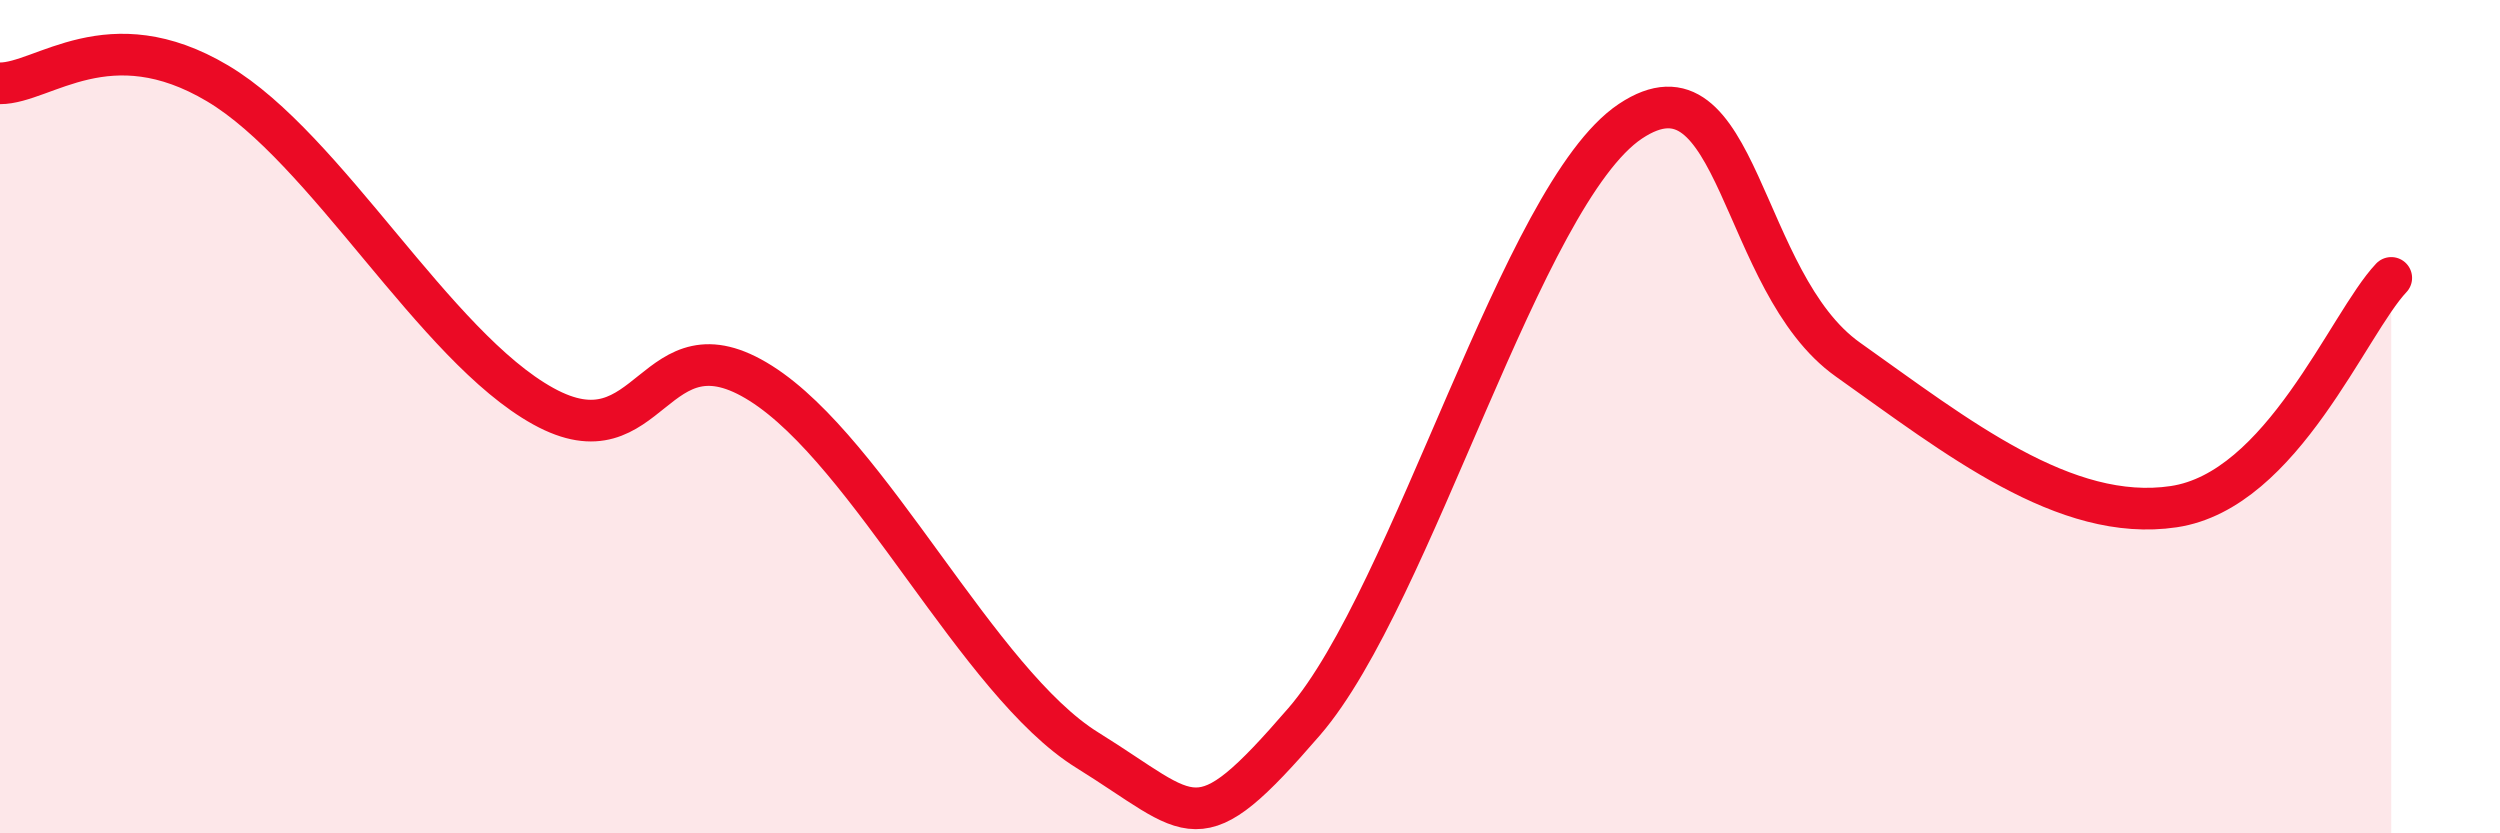 
    <svg width="60" height="20" viewBox="0 0 60 20" xmlns="http://www.w3.org/2000/svg">
      <path
        d="M 0,2 C 1.04,2 2.61,0.45 5.22,2 C 7.83,3.55 10.43,8.31 13.04,9.75 C 15.65,11.19 15.65,7.55 18.26,9.2 C 20.87,10.85 23.48,16.38 26.09,18 C 28.7,19.62 28.69,20.34 31.3,17.32 C 33.91,14.3 36.52,4.65 39.13,2.91 C 41.74,1.17 41.74,6.78 44.35,8.63 C 46.96,10.48 49.56,12.55 52.17,12.16 C 54.78,11.77 56.35,7.77 57.39,6.67L57.39 20L0 20Z"
        fill="#EB0A25"
        opacity="0.1"
        stroke-linecap="round"
        stroke-linejoin="round"
      />
      <path
        d="M 0,2 C 1.04,2 2.61,0.45 5.22,2 C 7.83,3.55 10.43,8.31 13.04,9.75 C 15.65,11.19 15.65,7.55 18.26,9.2 C 20.87,10.85 23.48,16.38 26.09,18 C 28.7,19.62 28.69,20.34 31.3,17.32 C 33.91,14.3 36.52,4.65 39.13,2.91 C 41.74,1.17 41.74,6.78 44.35,8.63 C 46.96,10.48 49.56,12.55 52.17,12.16 C 54.78,11.77 56.35,7.77 57.39,6.67"
        stroke="#EB0A25"
        stroke-width="1"
        fill="none"
        stroke-linecap="round"
        stroke-linejoin="round"
      />
    </svg>
  